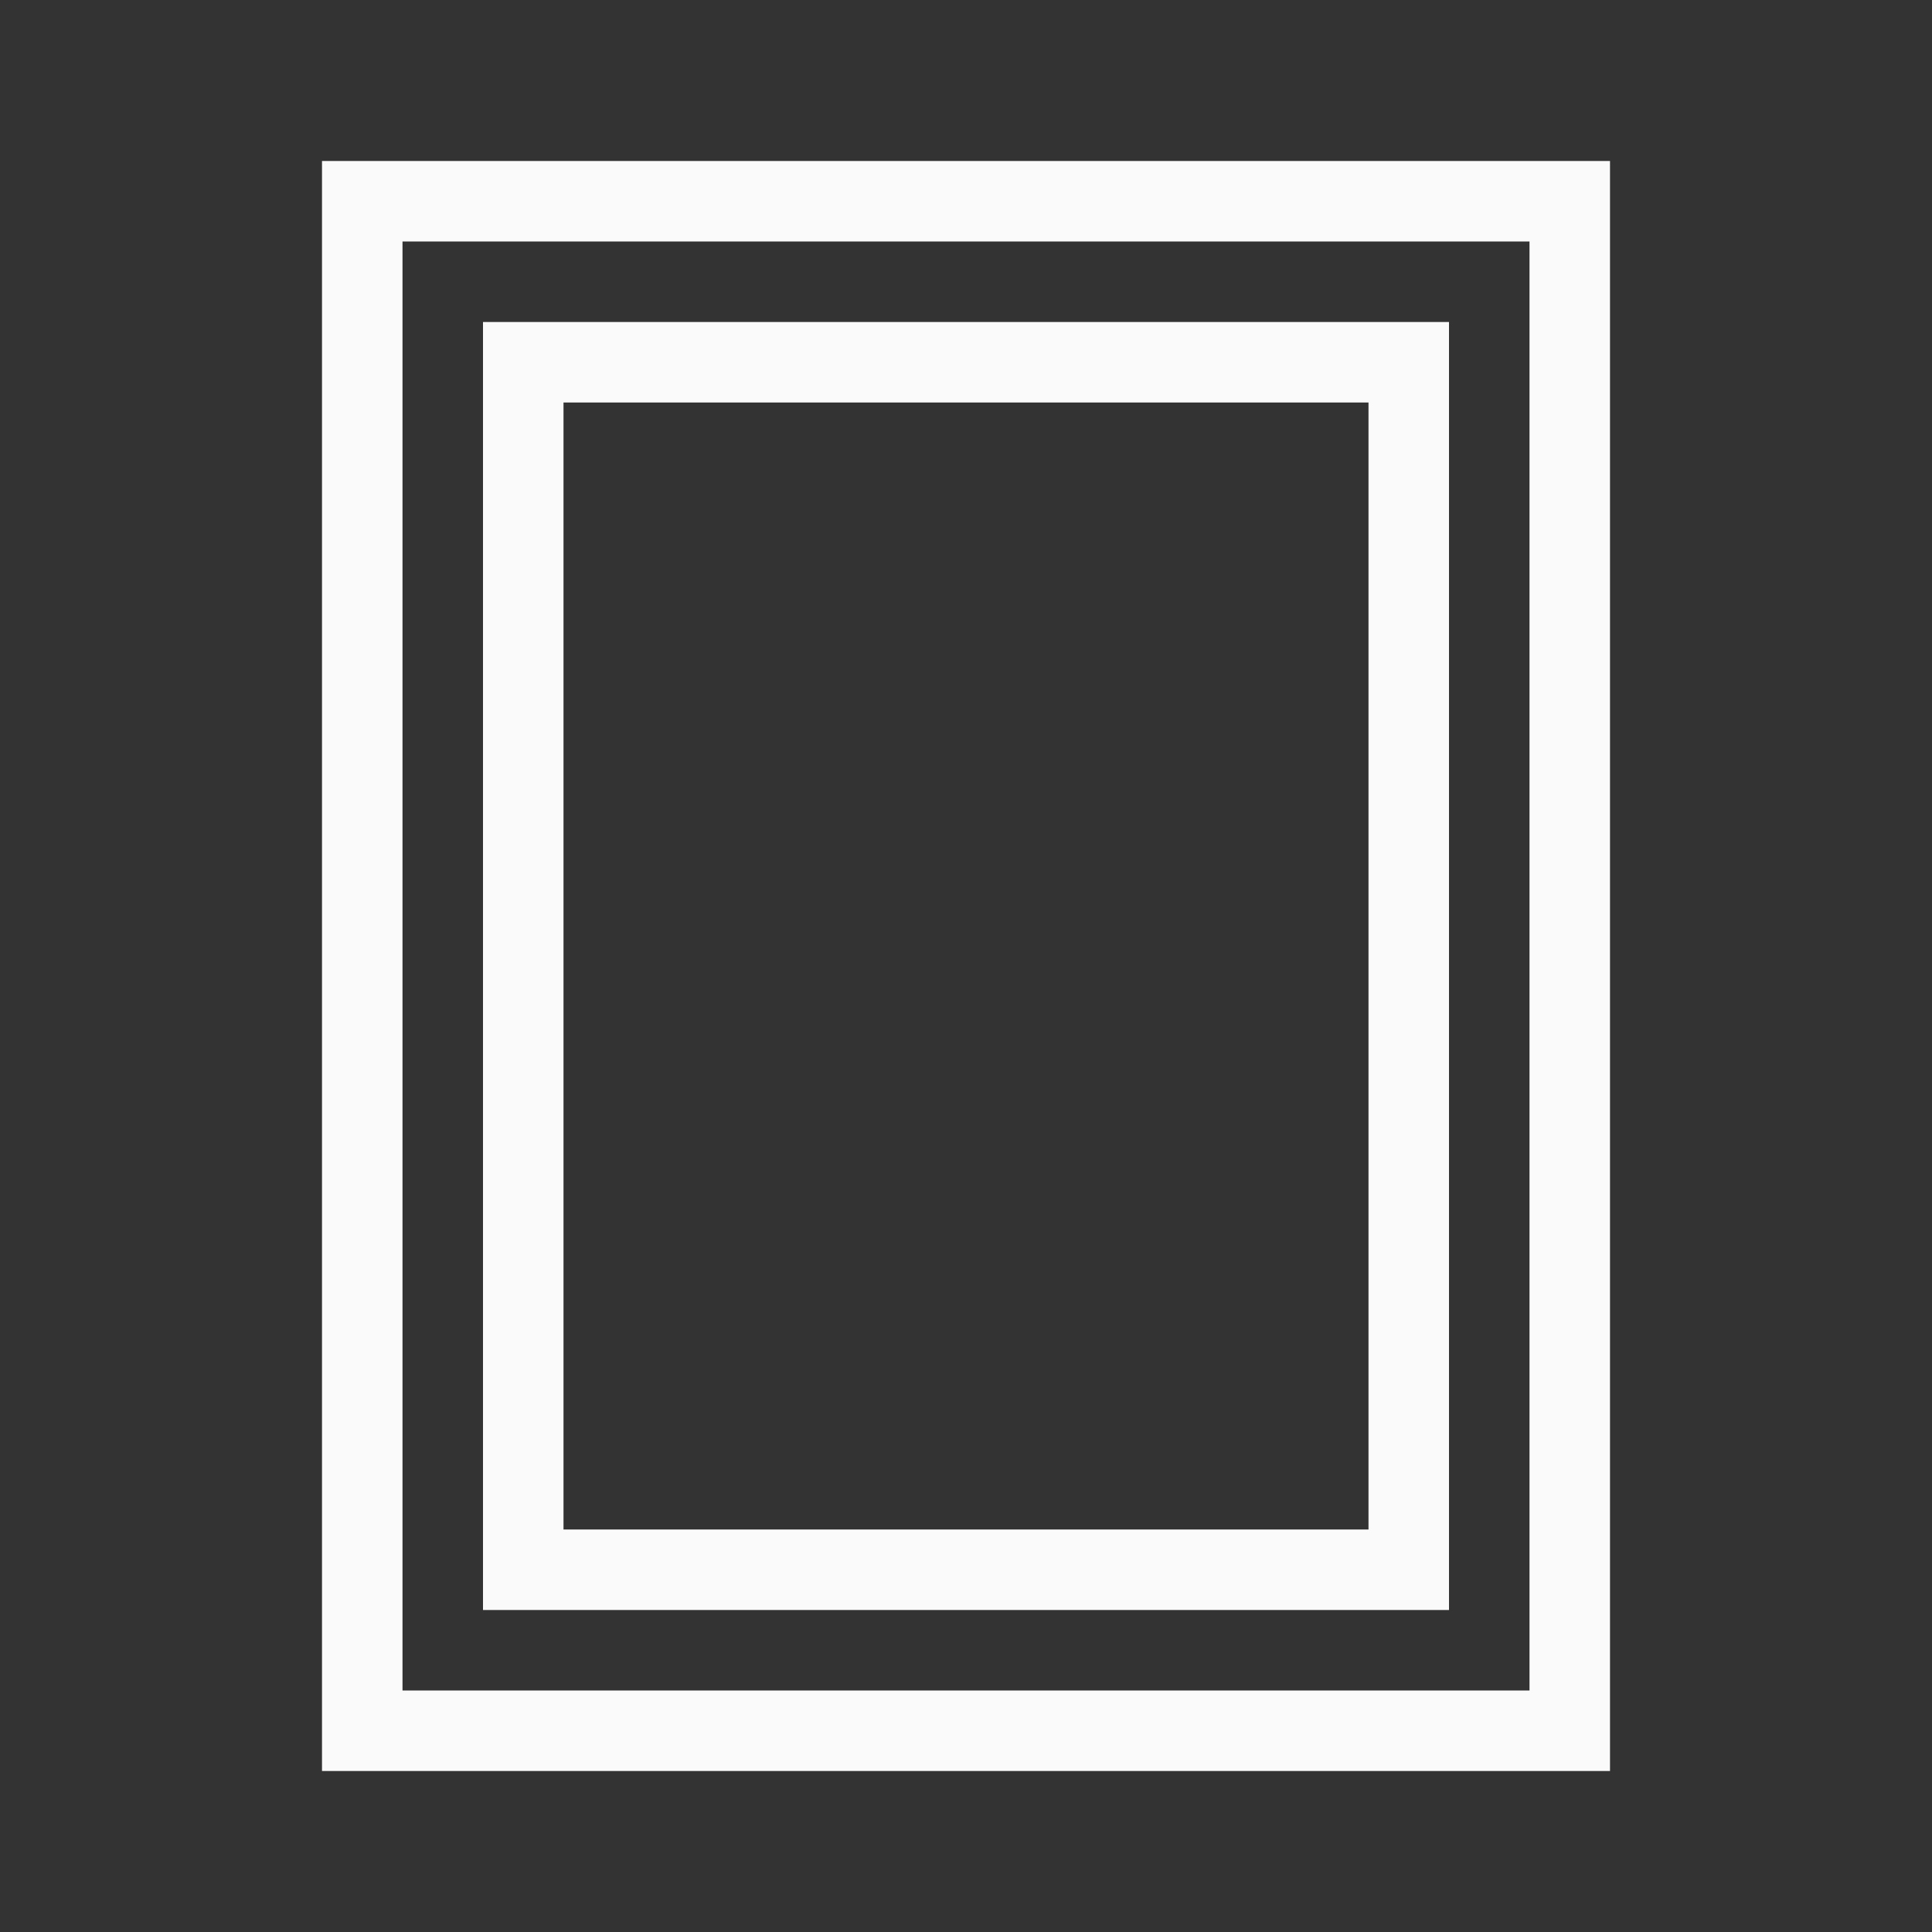 <svg viewBox="0 0 24 24" xmlns="http://www.w3.org/2000/svg"><rect x="0" y="0" width="24" height="24" fill="#333333" stroke="none"/><g fill="#fafafa"><path d="m4 2v20h16v-20zm1 1h14v18h-14z"/><path d="m18 4h-12v1 14 1h12v-1-14zm-1 1v14h-10v-14z"/></g></svg>